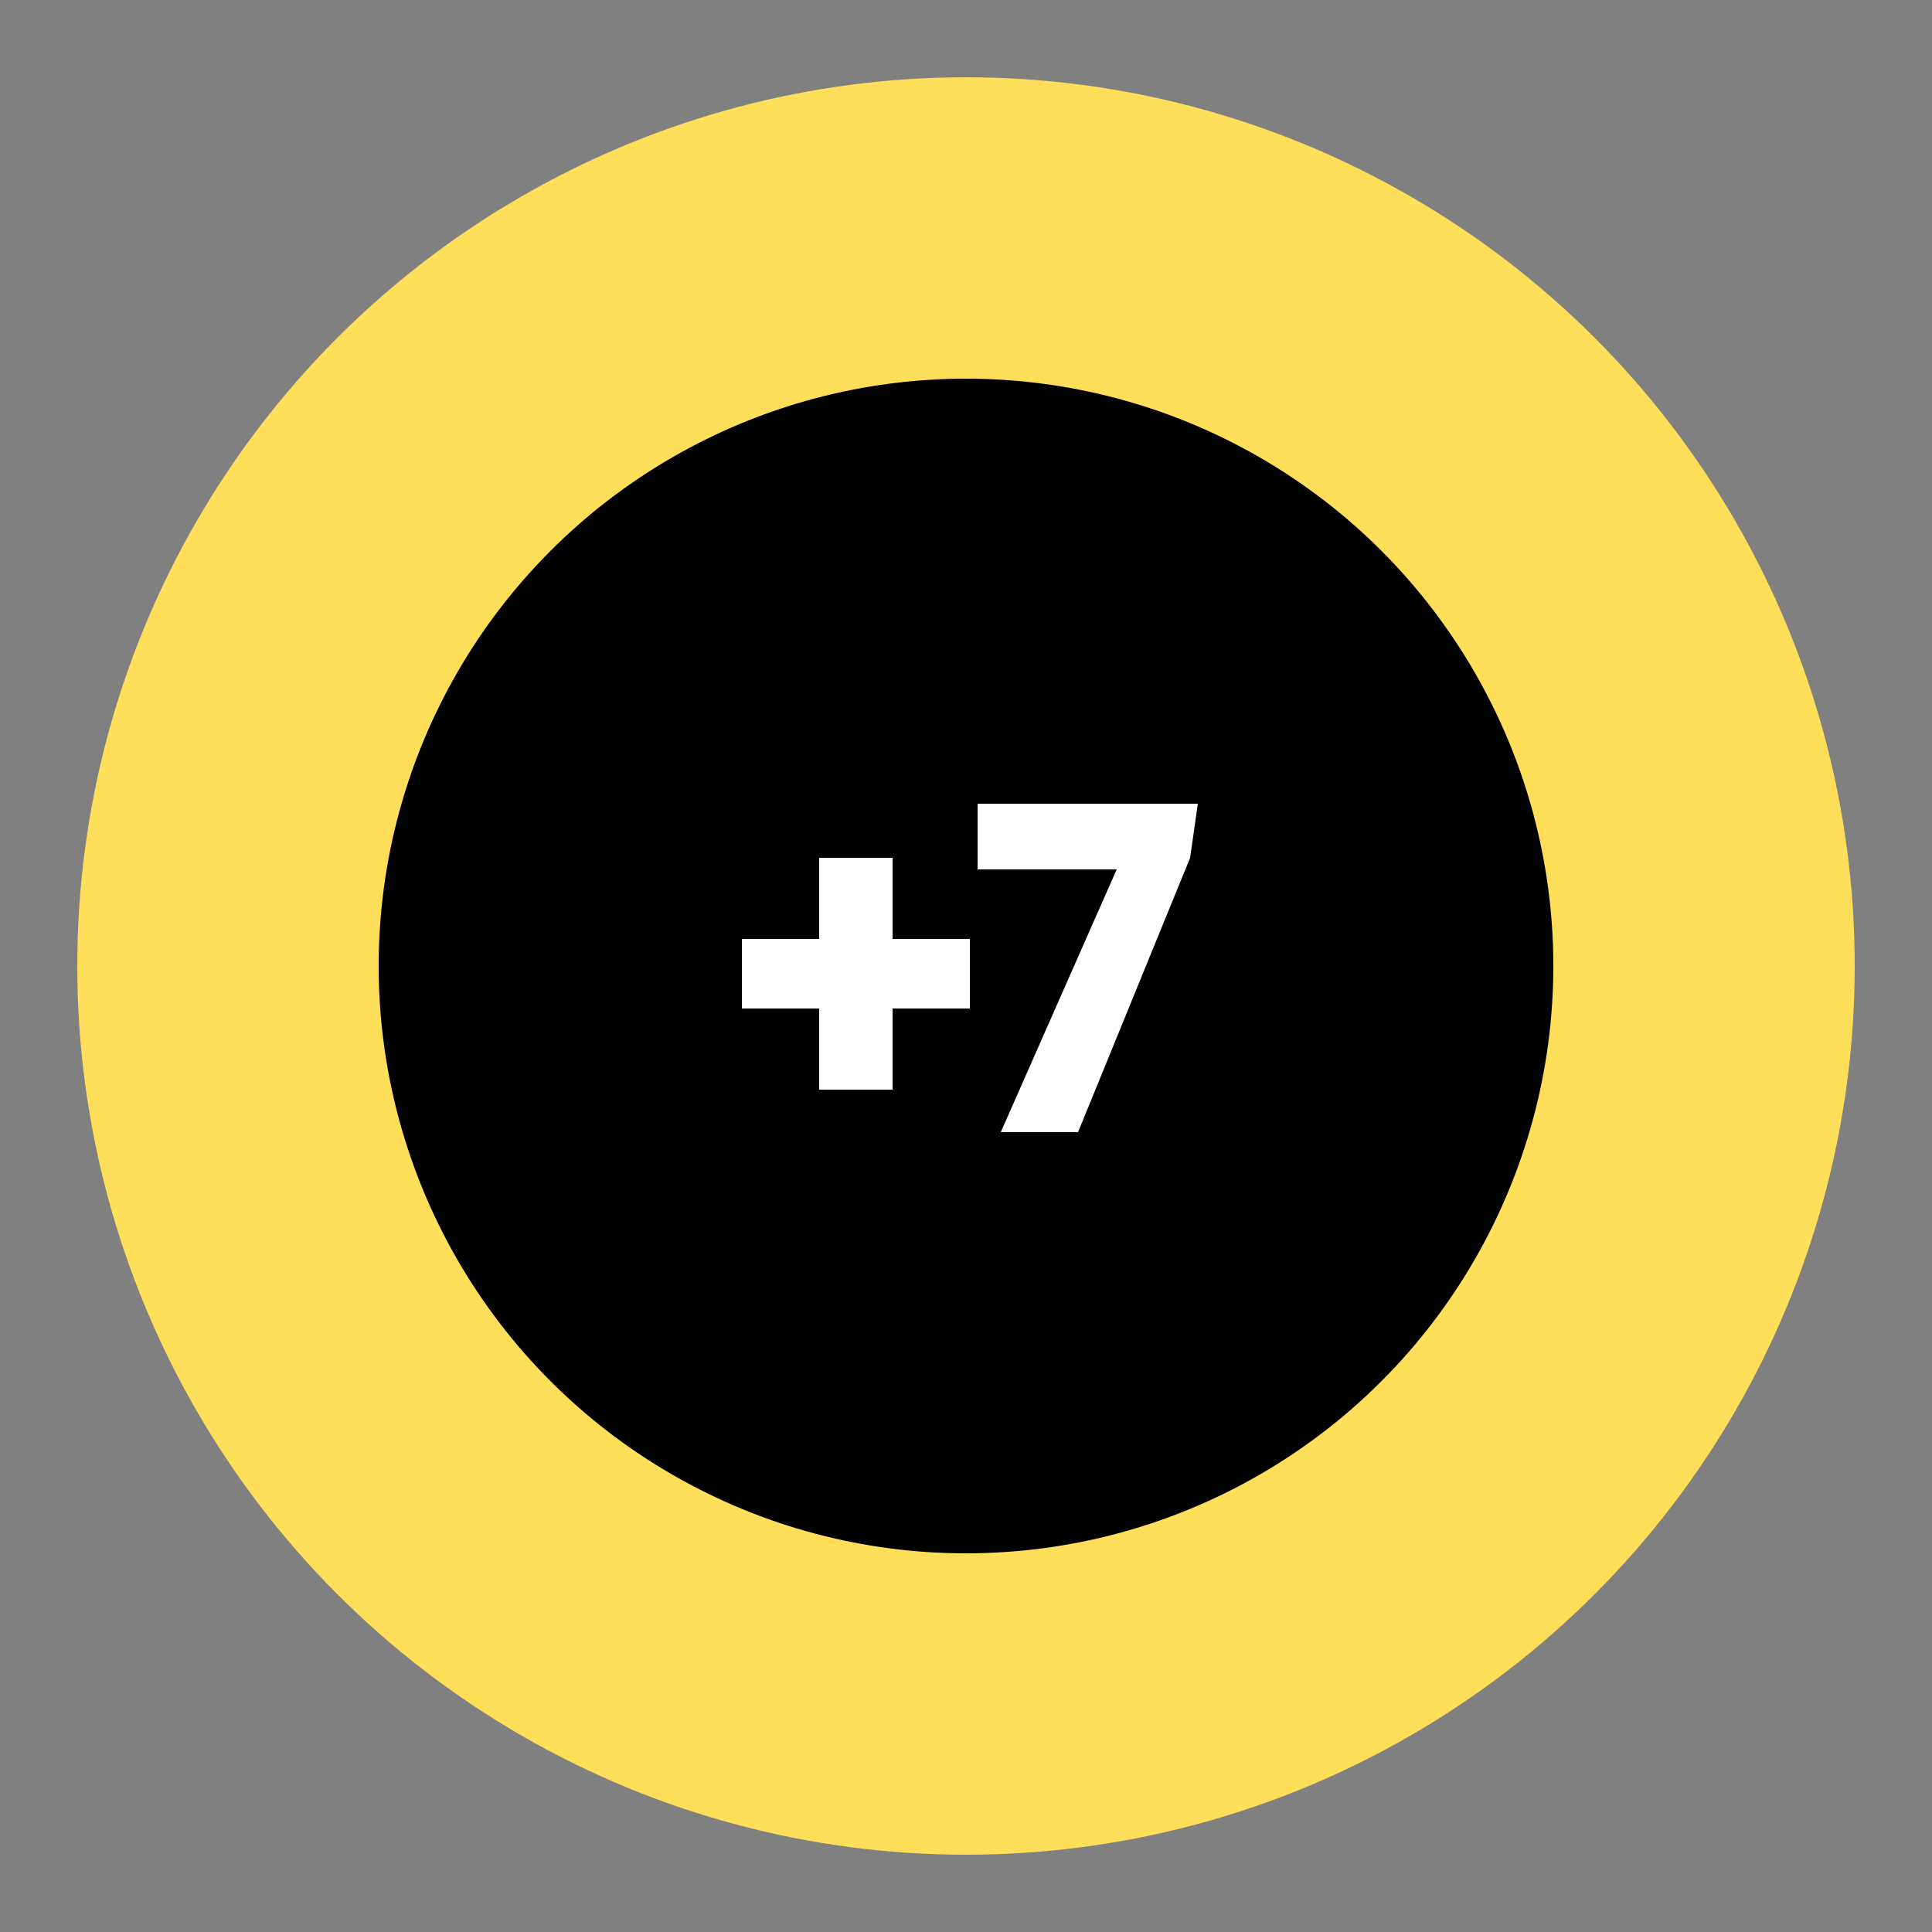 <svg xmlns="http://www.w3.org/2000/svg" viewBox="0 0 50 50"><rect x="0" y="0" width="50" height="50" fill="#808080" stroke="none"/><ellipse cx="25" cy="25" fill="#ffde59" rx="23" ry="23"></ellipse><circle cx="25" cy="25" r="15.2"></circle><g fill="#fff"><path d="m25.1 26.1h-2v2.1h-1.9v-2.1h-2v-1.8h2v-2.1h1.9v2.1h2z"></path><path d="m30.8 22.2-2.9 7.1h-2l3-6.8h-3.6v-1.7h5.7z"></path></g></svg>